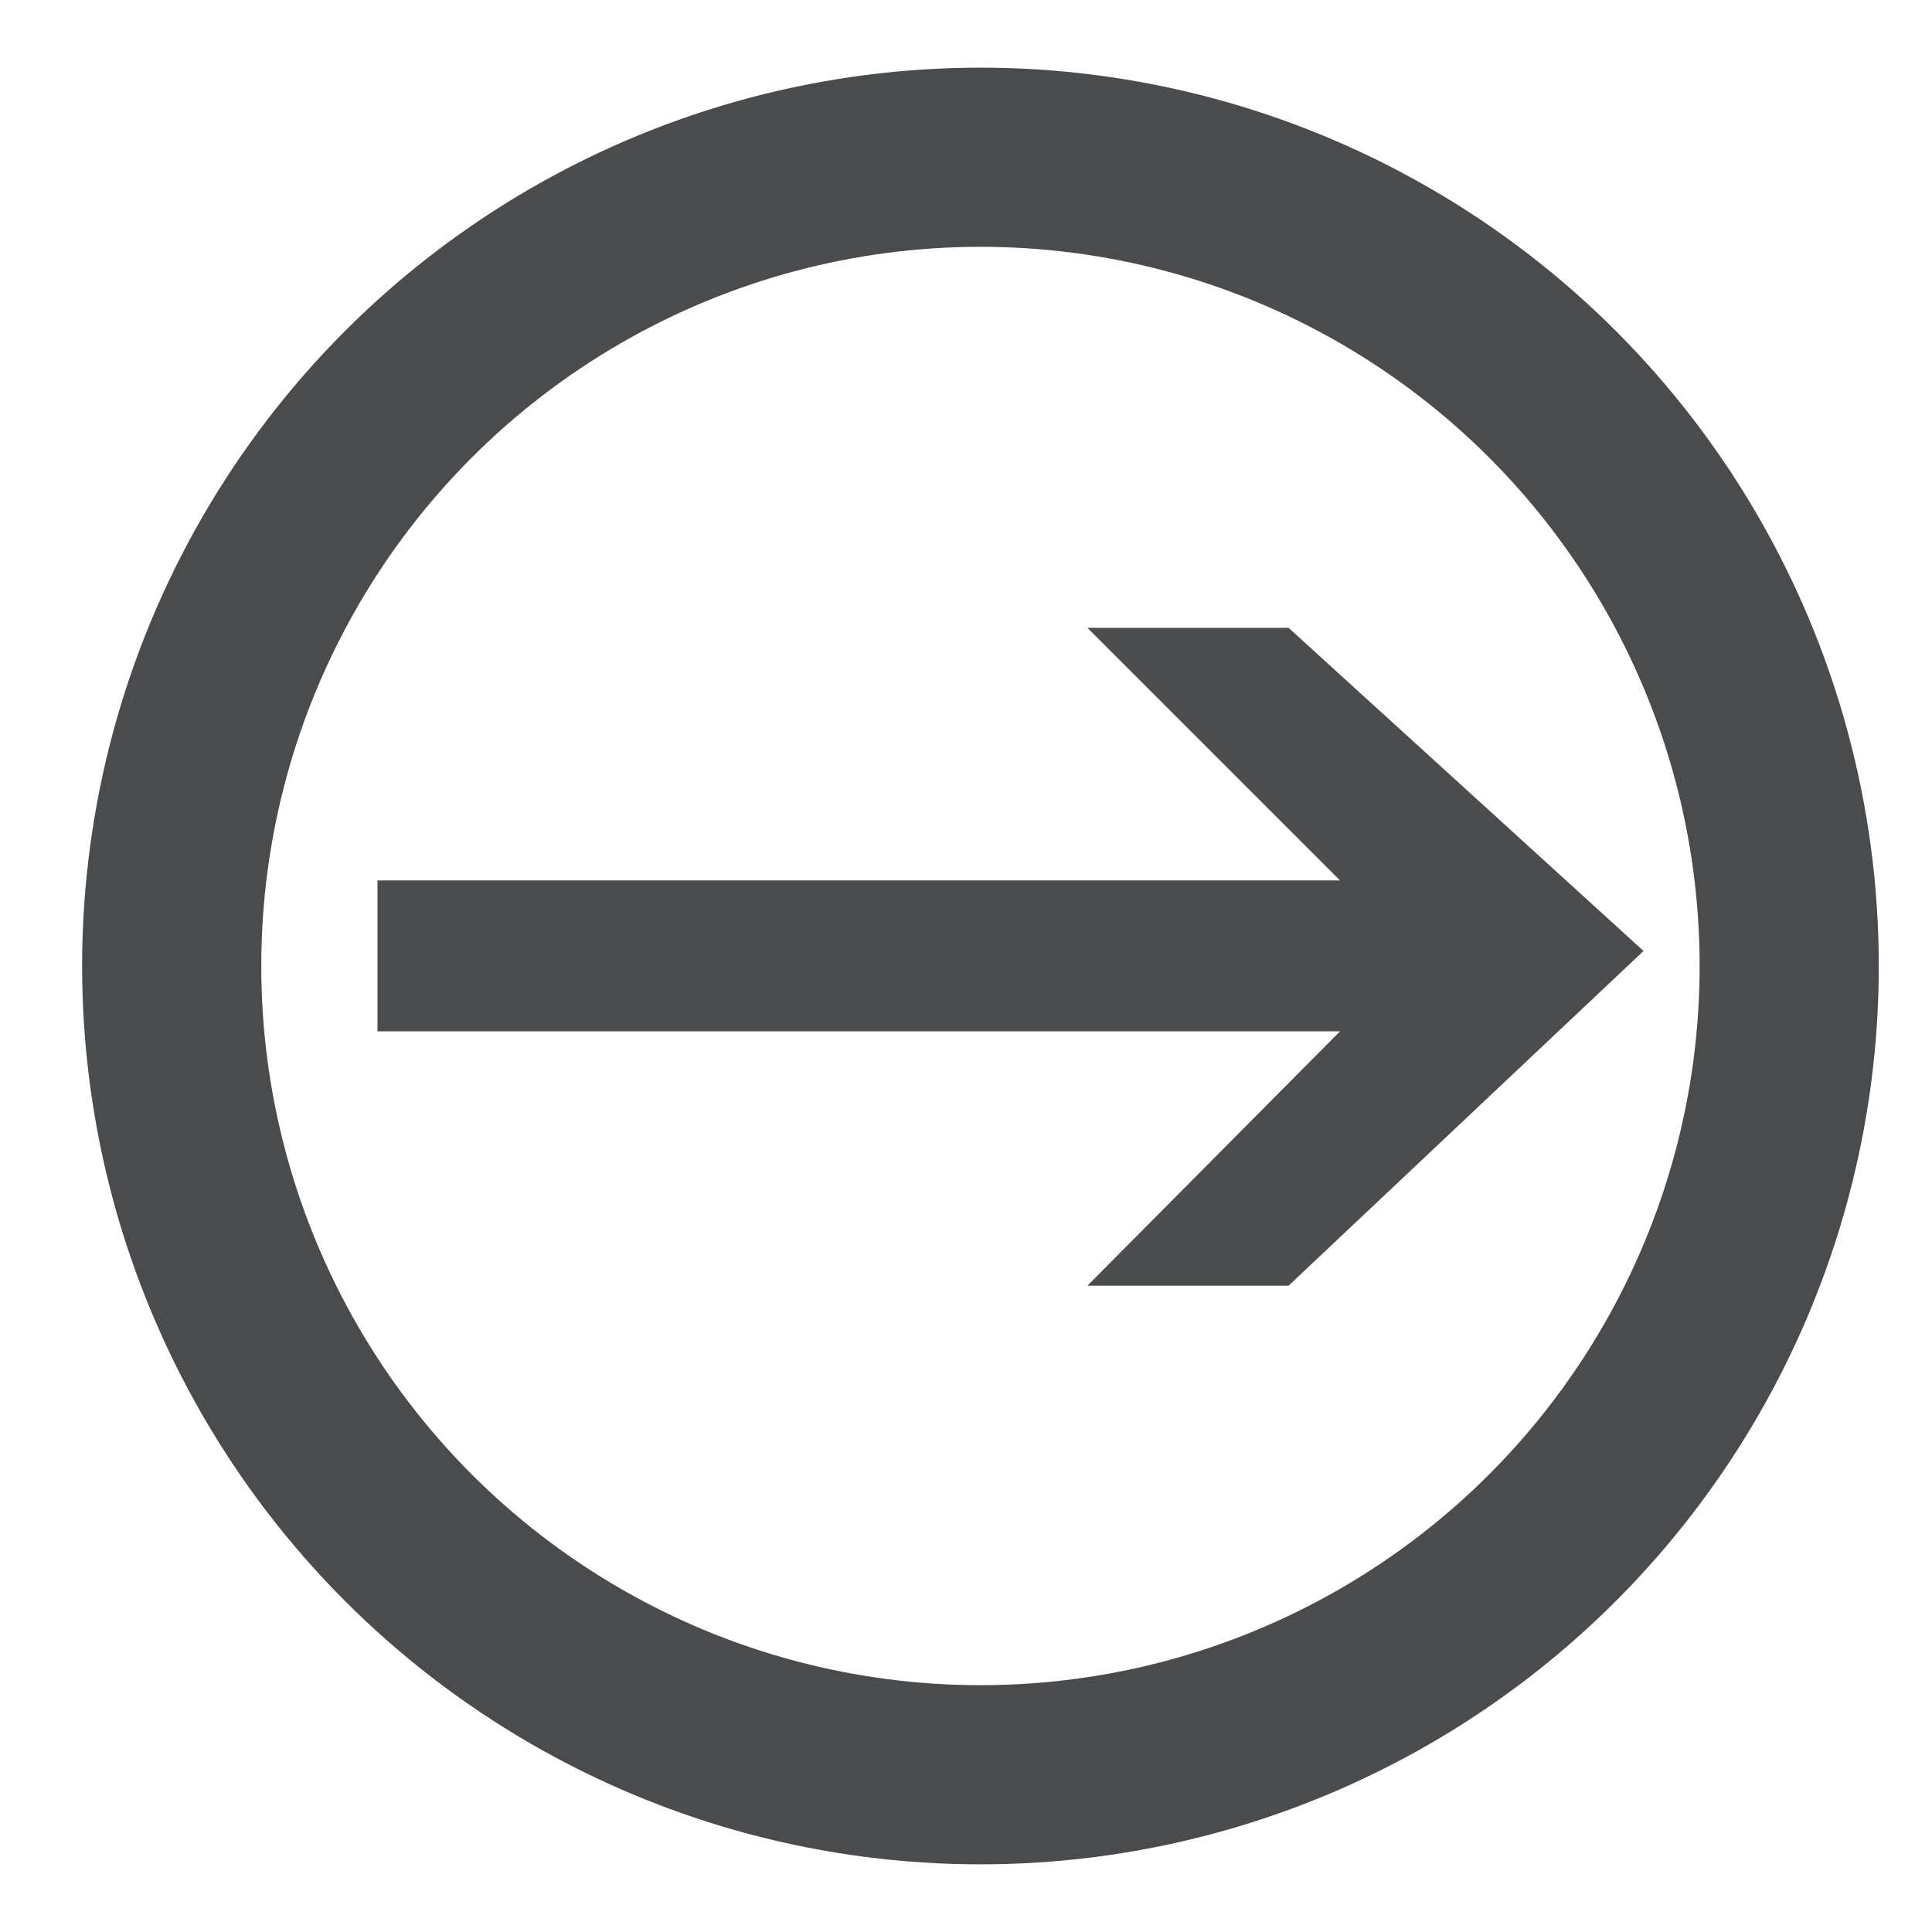<?xml version="1.0" encoding="utf-8"?>
<!-- Generator: Adobe Illustrator 24.2.1, SVG Export Plug-In . SVG Version: 6.00 Build 0)  -->
<svg version="1.1" id="レイヤー_1" xmlns="http://www.w3.org/2000/svg" xmlns:xlink="http://www.w3.org/1999/xlink" x="0px"
	 y="0px" viewBox="0 0 33.42 33.42" style="enable-background:new 0 0 33.42 33.42;" xml:space="preserve">
<style type="text/css">
	.st0{fill:#42413F;}
	.st1{fill:#FFFFFF;stroke:#4B4C4D;stroke-width:1.692;stroke-miterlimit:10;}
	.st2{fill:#FDFDFE;stroke:#4B4C4D;stroke-width:1.692;stroke-miterlimit:10;}
	.st3{fill:#4B4C4D;}
	.st4{fill:none;stroke:#494B4C;stroke-width:3.099;stroke-miterlimit:10;}
</style>
<circle class="st4" cx="16.96" cy="16.71" r="13.99"/>
<g>
	<g>
		<path class="st3" d="M6.53,15.23h16.65l-4.37-4.37h3.48l6.14,5.59l-6.14,5.79h-3.48l4.37-4.4H6.53V15.23z"/>
	</g>
</g>
</svg>
